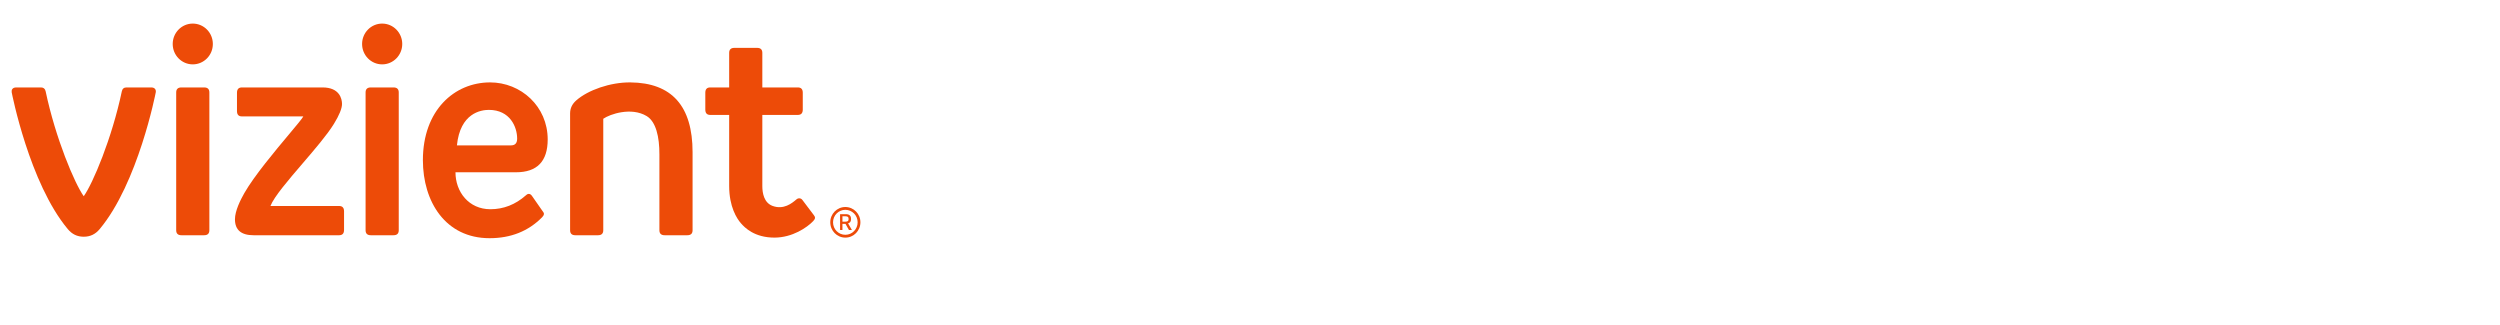 <svg width="231" height="30" viewBox="0 0 231 30" fill="none" xmlns="http://www.w3.org/2000/svg">
<path d="M1.081 8.529C1.098 8.628 2.716 16.918 6.259 21.163C6.653 21.636 7.125 21.873 7.737 21.873C8.349 21.873 8.821 21.636 9.215 21.163C12.758 16.918 14.376 8.628 14.393 8.529C14.428 8.328 14.341 8.079 13.973 8.079H11.688C11.456 8.079 11.309 8.197 11.258 8.434C10.34 12.788 8.578 16.957 7.737 18.131C6.896 16.957 5.134 12.788 4.216 8.434C4.166 8.197 4.018 8.079 3.786 8.079H1.501C1.133 8.079 1.046 8.328 1.081 8.529Z" fill="#ED4B08"/>
<path d="M15.958 4.064C15.958 3.023 16.788 2.179 17.812 2.179C18.837 2.179 19.667 3.023 19.667 4.064C19.667 5.104 18.837 5.948 17.812 5.948C16.788 5.948 15.958 5.105 15.958 4.064Z" fill="#ED4B08"/>
<path d="M33.457 4.064C33.457 3.023 34.288 2.179 35.312 2.179C36.336 2.179 37.167 3.023 37.167 4.064C37.167 5.104 36.336 5.948 35.312 5.948C34.288 5.948 33.457 5.105 33.457 4.064Z" fill="#ED4B08"/>
<path d="M16.764 8.079H18.861C19.183 8.079 19.345 8.234 19.345 8.543V21.272C19.345 21.582 19.183 21.736 18.861 21.736H16.764C16.442 21.736 16.28 21.582 16.28 21.272V8.543C16.28 8.234 16.442 8.079 16.764 8.079Z" fill="#ED4B08"/>
<path d="M33.78 8.543C33.78 8.234 33.941 8.079 34.264 8.079H36.36C36.683 8.079 36.844 8.234 36.844 8.543V21.272C36.844 21.582 36.683 21.736 36.36 21.736H34.264C33.941 21.736 33.78 21.582 33.78 21.272V8.543Z" fill="#ED4B08"/>
<path d="M53.161 21.736C52.838 21.736 52.677 21.582 52.677 21.272L52.677 10.482C52.677 10.009 52.867 9.611 53.242 9.281C54.326 8.323 56.384 7.599 58.241 7.614C62.076 7.647 63.994 9.8 63.994 14.061V21.272C63.994 21.582 63.832 21.736 63.51 21.736H61.413C61.09 21.736 60.929 21.582 60.929 21.272L60.929 14.279C60.936 12.643 60.61 11.237 59.747 10.722C58.325 9.872 56.367 10.542 55.742 10.974V21.272C55.742 21.582 55.58 21.736 55.258 21.736H53.161Z" fill="#ED4B08"/>
<path d="M74.176 10.127C74.176 10.455 74.024 10.619 73.719 10.619L70.439 10.619V17.202C70.439 17.858 70.603 18.731 71.374 19.022C72.412 19.414 73.186 18.766 73.562 18.45L73.585 18.431C73.74 18.287 73.999 18.274 74.149 18.486L75.207 19.889C75.331 20.052 75.369 20.188 75.144 20.425C74.572 21.026 73.216 21.951 71.568 21.955C69.72 21.96 68.808 21.035 68.45 20.616C68.091 20.198 67.375 19.126 67.375 17.175V10.619L65.628 10.619C65.323 10.619 65.171 10.455 65.171 10.127V8.566C65.171 8.239 65.323 8.079 65.628 8.079H67.375V4.887C67.375 4.578 67.536 4.423 67.859 4.423H69.956C70.278 4.423 70.439 4.578 70.439 4.887V8.079H73.719C74.024 8.079 74.176 8.239 74.176 8.566V10.127Z" fill="#ED4B08"/>
<path fill-rule="evenodd" clip-rule="evenodd" d="M42.086 15.918H47.677C49.63 15.918 50.607 14.908 50.607 12.886C50.607 9.821 48.129 7.614 45.285 7.614C41.981 7.614 39.075 10.191 39.075 14.798C39.075 18.635 41.164 22.009 45.231 22.009C47.202 22.009 48.824 21.363 50.096 20.07C50.312 19.852 50.265 19.707 50.231 19.647C50.1 19.462 49.156 18.104 49.156 18.104L49.154 18.102C49.134 18.07 48.905 17.73 48.591 18.049C47.623 18.905 46.53 19.333 45.311 19.333C43.316 19.333 42.086 17.728 42.086 15.918ZM45.172 10.153C47.13 10.153 47.785 11.737 47.785 12.804C47.785 13.224 47.596 13.433 47.22 13.433H42.22C42.519 10.444 44.438 10.153 45.172 10.153Z" fill="#ED4B08"/>
<path d="M31.79 21.245C31.79 21.572 31.638 21.736 31.333 21.736L23.431 21.736C22.284 21.736 21.71 21.245 21.71 20.261C21.71 19.485 22.218 18.47 22.584 17.83C23.493 16.244 25.409 13.957 26.712 12.402C27.408 11.572 27.928 10.95 28.027 10.756L22.354 10.756C22.049 10.756 21.897 10.592 21.897 10.264V8.57C21.897 8.243 22.049 8.079 22.354 8.079H29.801C31.379 8.079 31.602 9.135 31.602 9.608C31.602 10.017 31.349 10.642 30.85 11.452C30.235 12.451 29.082 13.795 27.954 15.11C26.62 16.666 25.321 18.18 24.99 19.032L31.333 19.033C31.638 19.033 31.79 19.197 31.79 19.525V21.245Z" fill="#ED4B08"/>
<path fill-rule="evenodd" clip-rule="evenodd" d="M78.121 20.683L78.442 21.25L78.716 21.25L78.362 20.64C78.448 20.618 78.515 20.576 78.563 20.514C78.611 20.453 78.635 20.369 78.635 20.264V20.22C78.635 20.075 78.594 19.967 78.512 19.896C78.43 19.825 78.315 19.79 78.169 19.79H77.622V21.25H77.842V20.683H78.121ZM78.099 20.482H77.842V19.986H78.142C78.224 19.986 78.289 20.003 78.338 20.038C78.386 20.072 78.41 20.137 78.41 20.231V20.264C78.41 20.344 78.384 20.4 78.332 20.433C78.28 20.465 78.203 20.482 78.099 20.482Z" fill="#ED4B08"/>
<path fill-rule="evenodd" clip-rule="evenodd" d="M76.717 20.541C76.717 19.76 77.34 19.127 78.109 19.127C78.879 19.127 79.502 19.76 79.502 20.541C79.502 21.323 78.879 21.956 78.109 21.956C77.34 21.956 76.717 21.323 76.717 20.541ZM78.109 21.695C78.737 21.695 79.246 21.179 79.246 20.541C79.246 19.904 78.737 19.387 78.109 19.387C77.481 19.387 76.973 19.904 76.973 20.541C76.973 21.179 77.481 21.695 78.109 21.695Z" fill="#ED4B08"/>
</svg>
